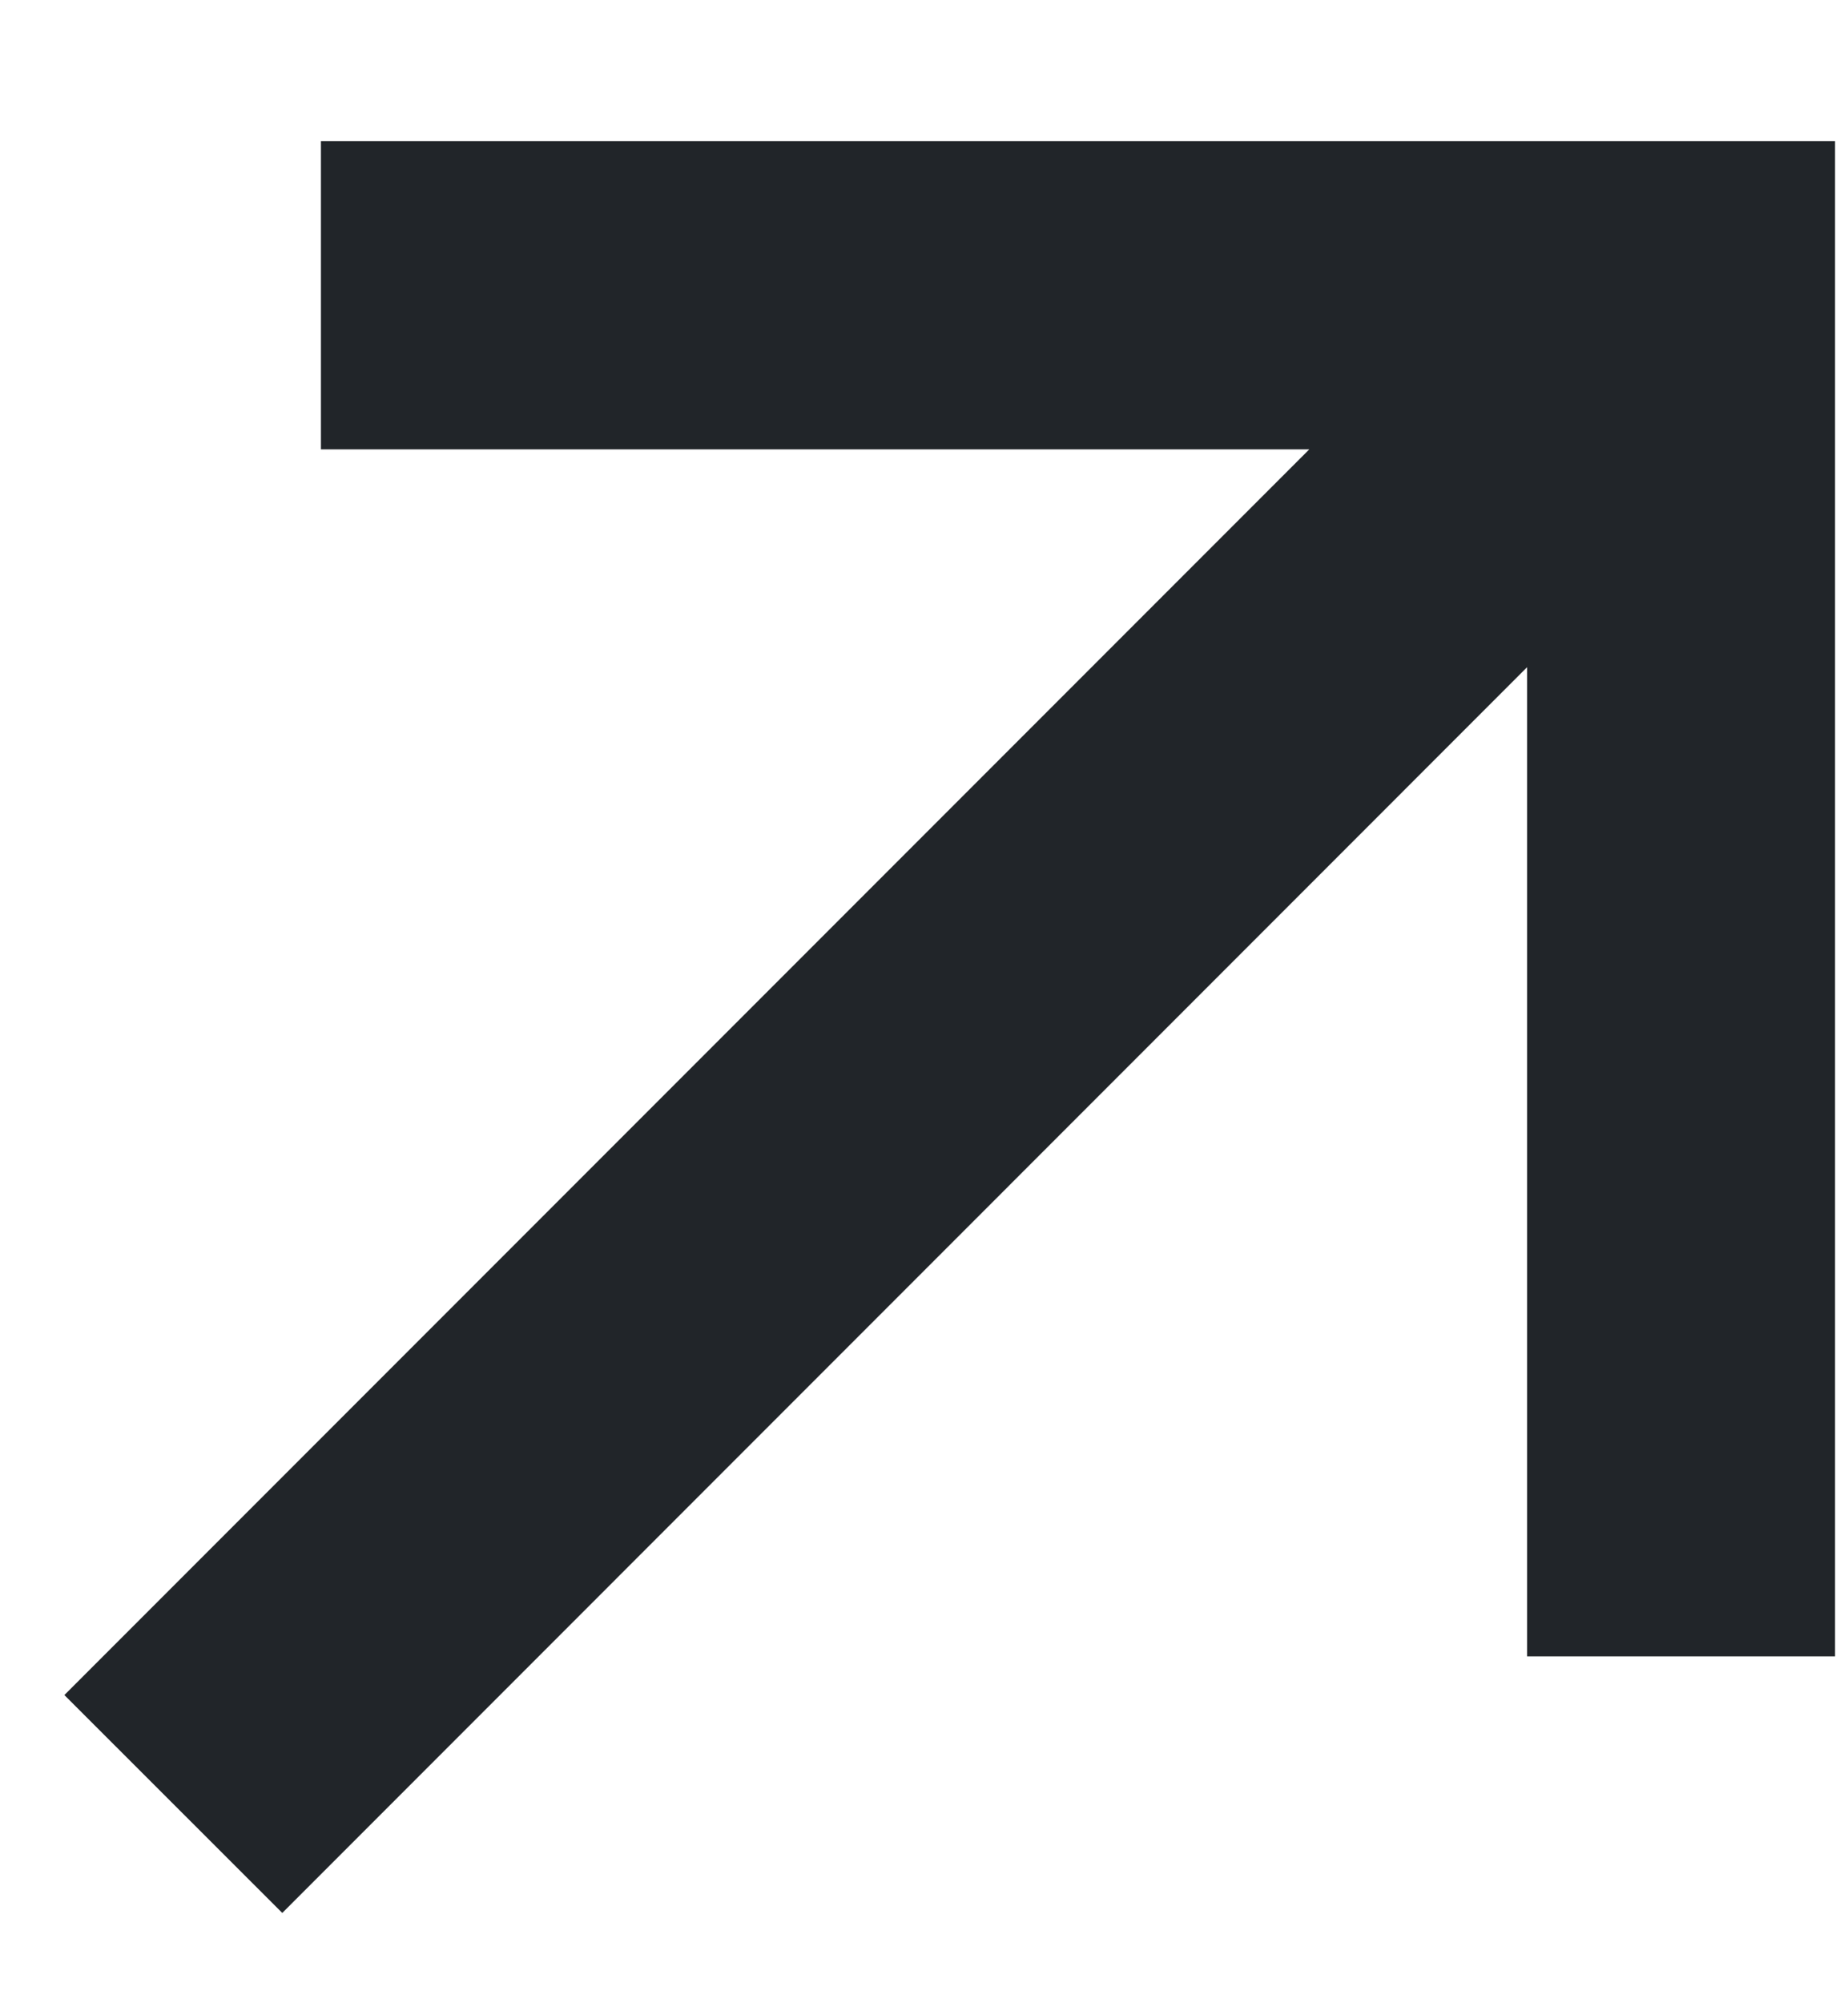 <?xml version="1.0" encoding="UTF-8"?> <svg xmlns="http://www.w3.org/2000/svg" width="12" height="13" viewBox="0 0 12 13" fill="none"> <path fill-rule="evenodd" clip-rule="evenodd" d="M2.084 2.916L8.502 2.916L0.418 11L1.833 12.414L9.916 4.33L9.916 10.749L11.916 10.749L11.916 0.916H2.084L2.084 2.916Z" fill="#212529"></path> </svg> 
